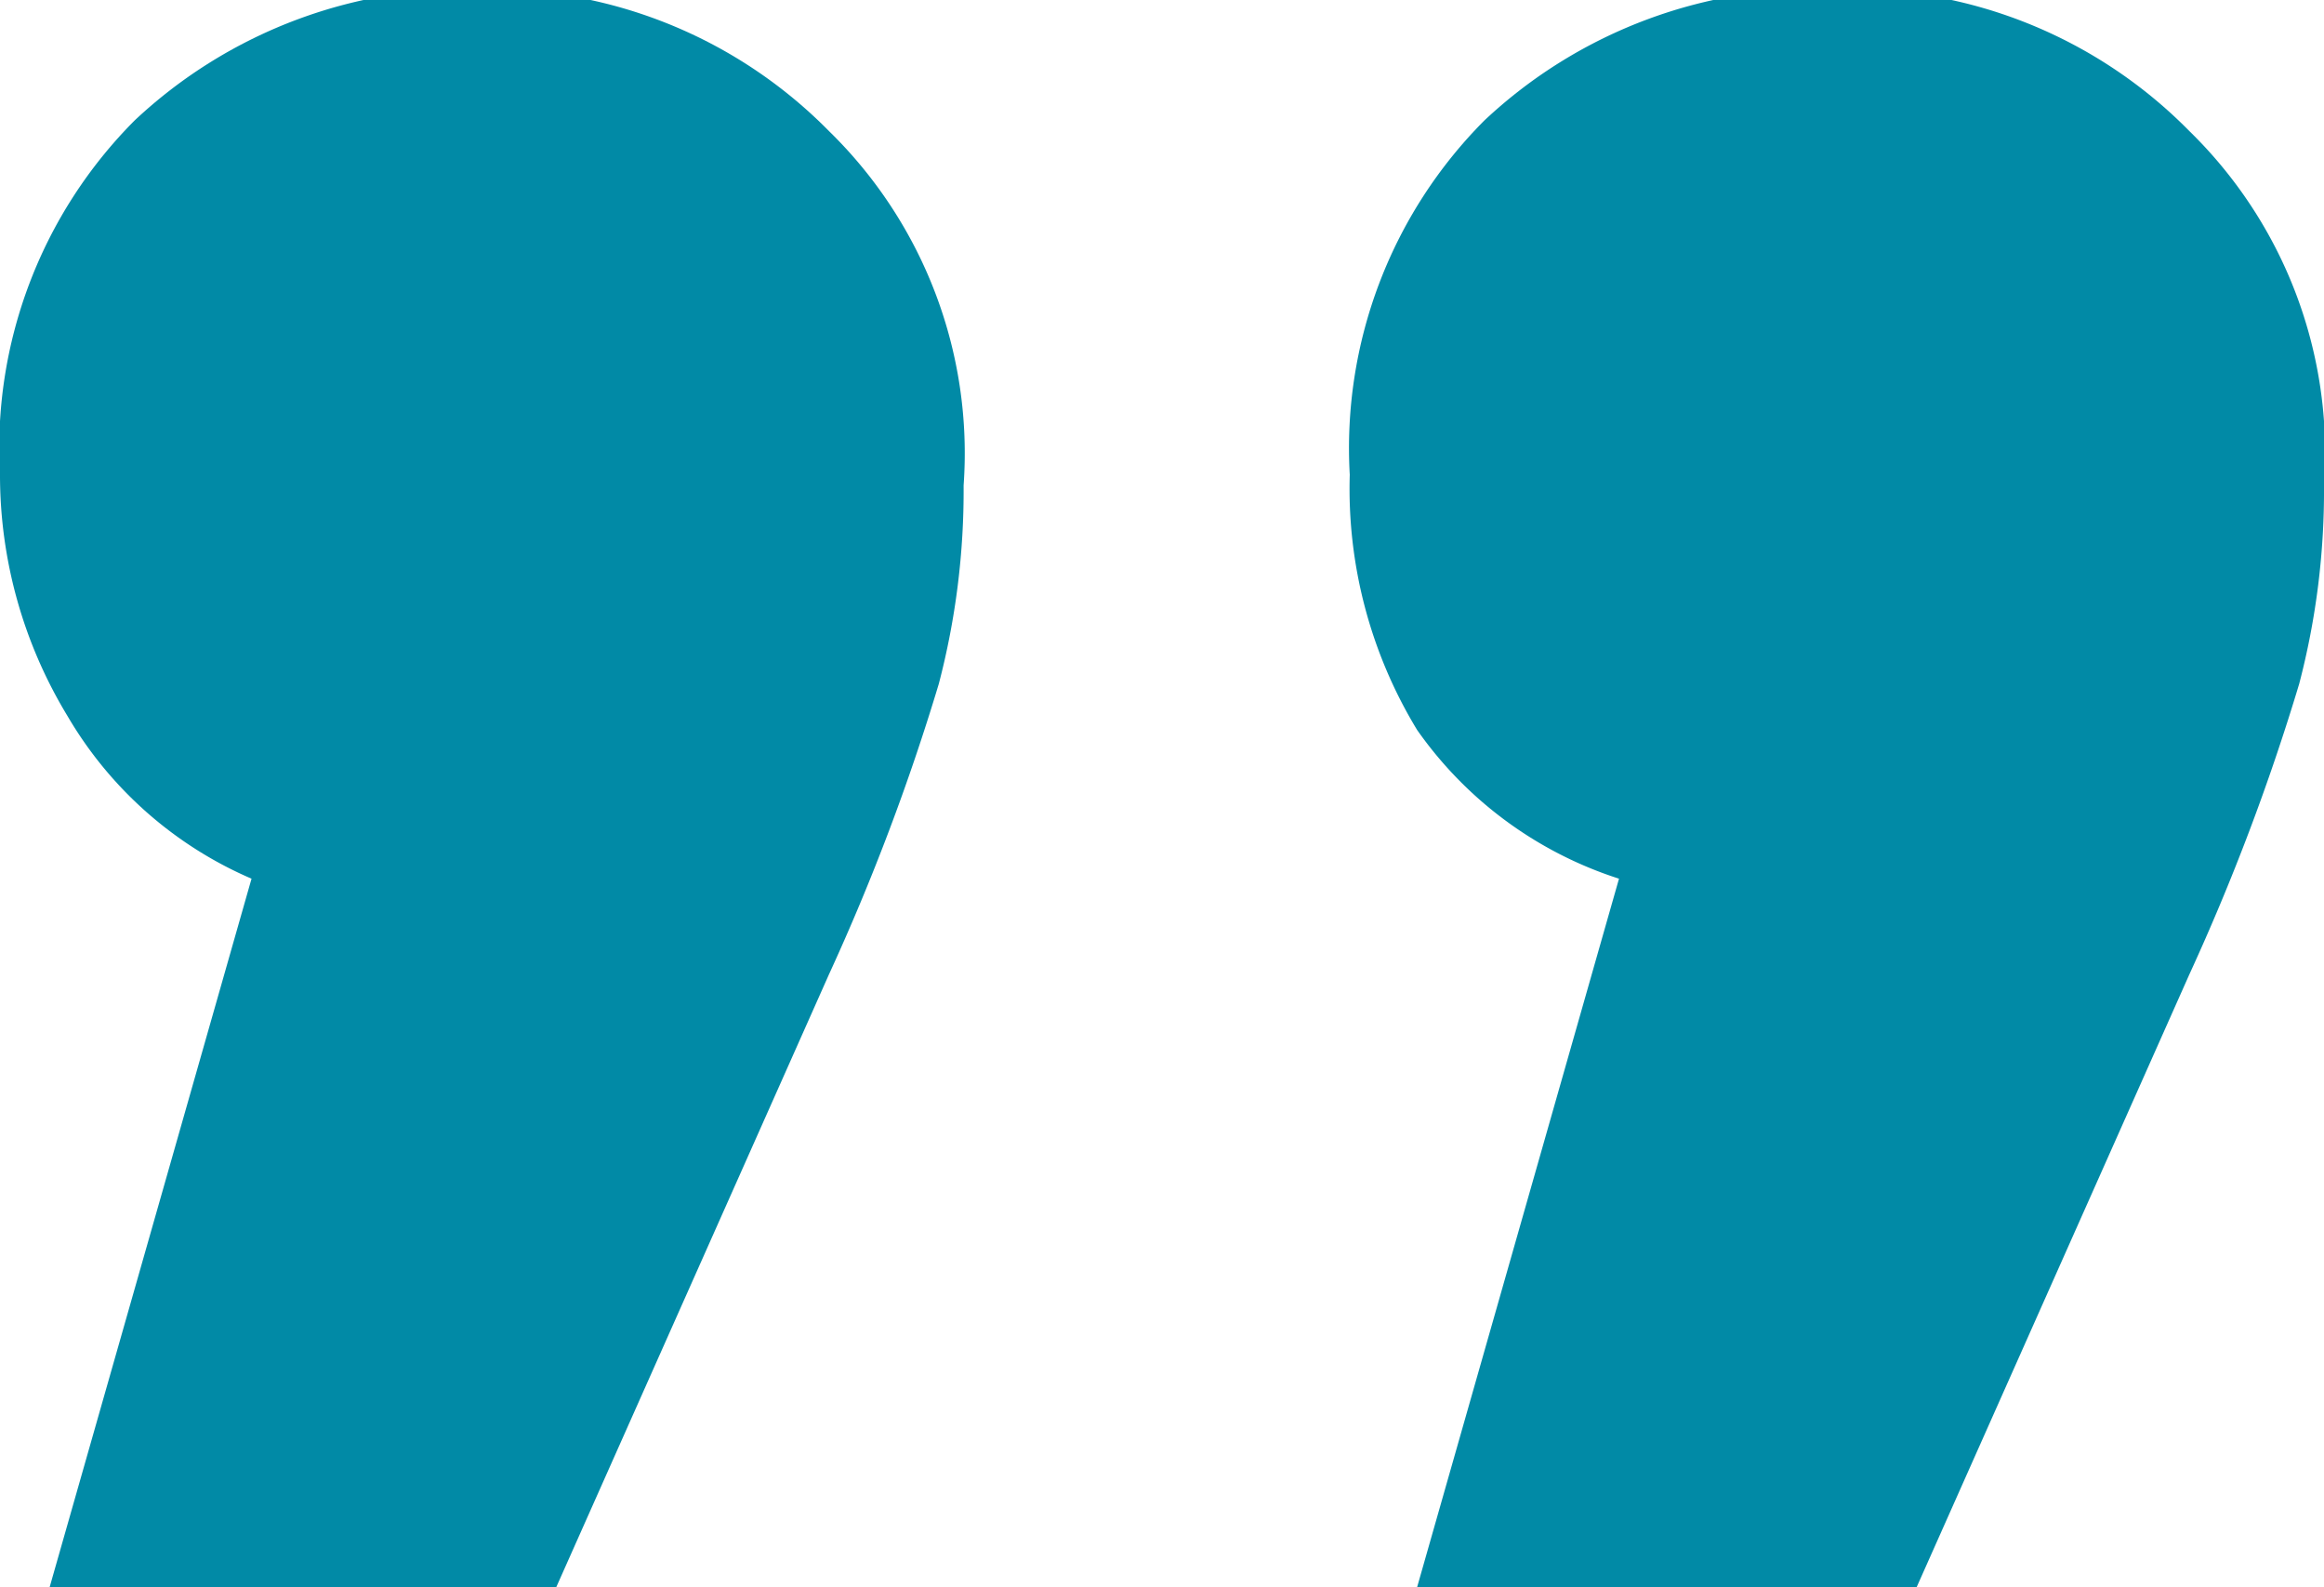 <?xml version="1.0" encoding="UTF-8"?> <svg xmlns="http://www.w3.org/2000/svg" viewBox="0 0 6.56 4.48"> <defs> <style>.cls-1{fill:#018aa6;}</style> </defs> <title>ЦИТАТА300</title> <g id="Слой_2" data-name="Слой 2"> <g id="Слой_1-2" data-name="Слой 1"> <path class="cls-1" d="M2.34.37a1.27,1.27,0,0,1,.38,1,2.15,2.15,0,0,1-.07.56,6.33,6.33,0,0,1-.31.82L1.57,4.48H.14l.57-2a1.11,1.11,0,0,1-.52-.46A1.31,1.31,0,0,1,0,1.34a1.31,1.31,0,0,1,.38-1,1.37,1.37,0,0,1,1-.37A1.34,1.34,0,0,1,2.34.37Z"></path> <path class="cls-1" d="M6.18.37a1.27,1.27,0,0,1,.38,1,2.15,2.15,0,0,1-.07.56,6.33,6.33,0,0,1-.31.82L5.41,4.48H4l.57-2A1.11,1.11,0,0,1,4,2.06a1.31,1.31,0,0,1-.19-.72,1.31,1.31,0,0,1,.38-1,1.37,1.37,0,0,1,1-.37A1.34,1.34,0,0,1,6.18.37Z"></path> </g> </g> </svg> 